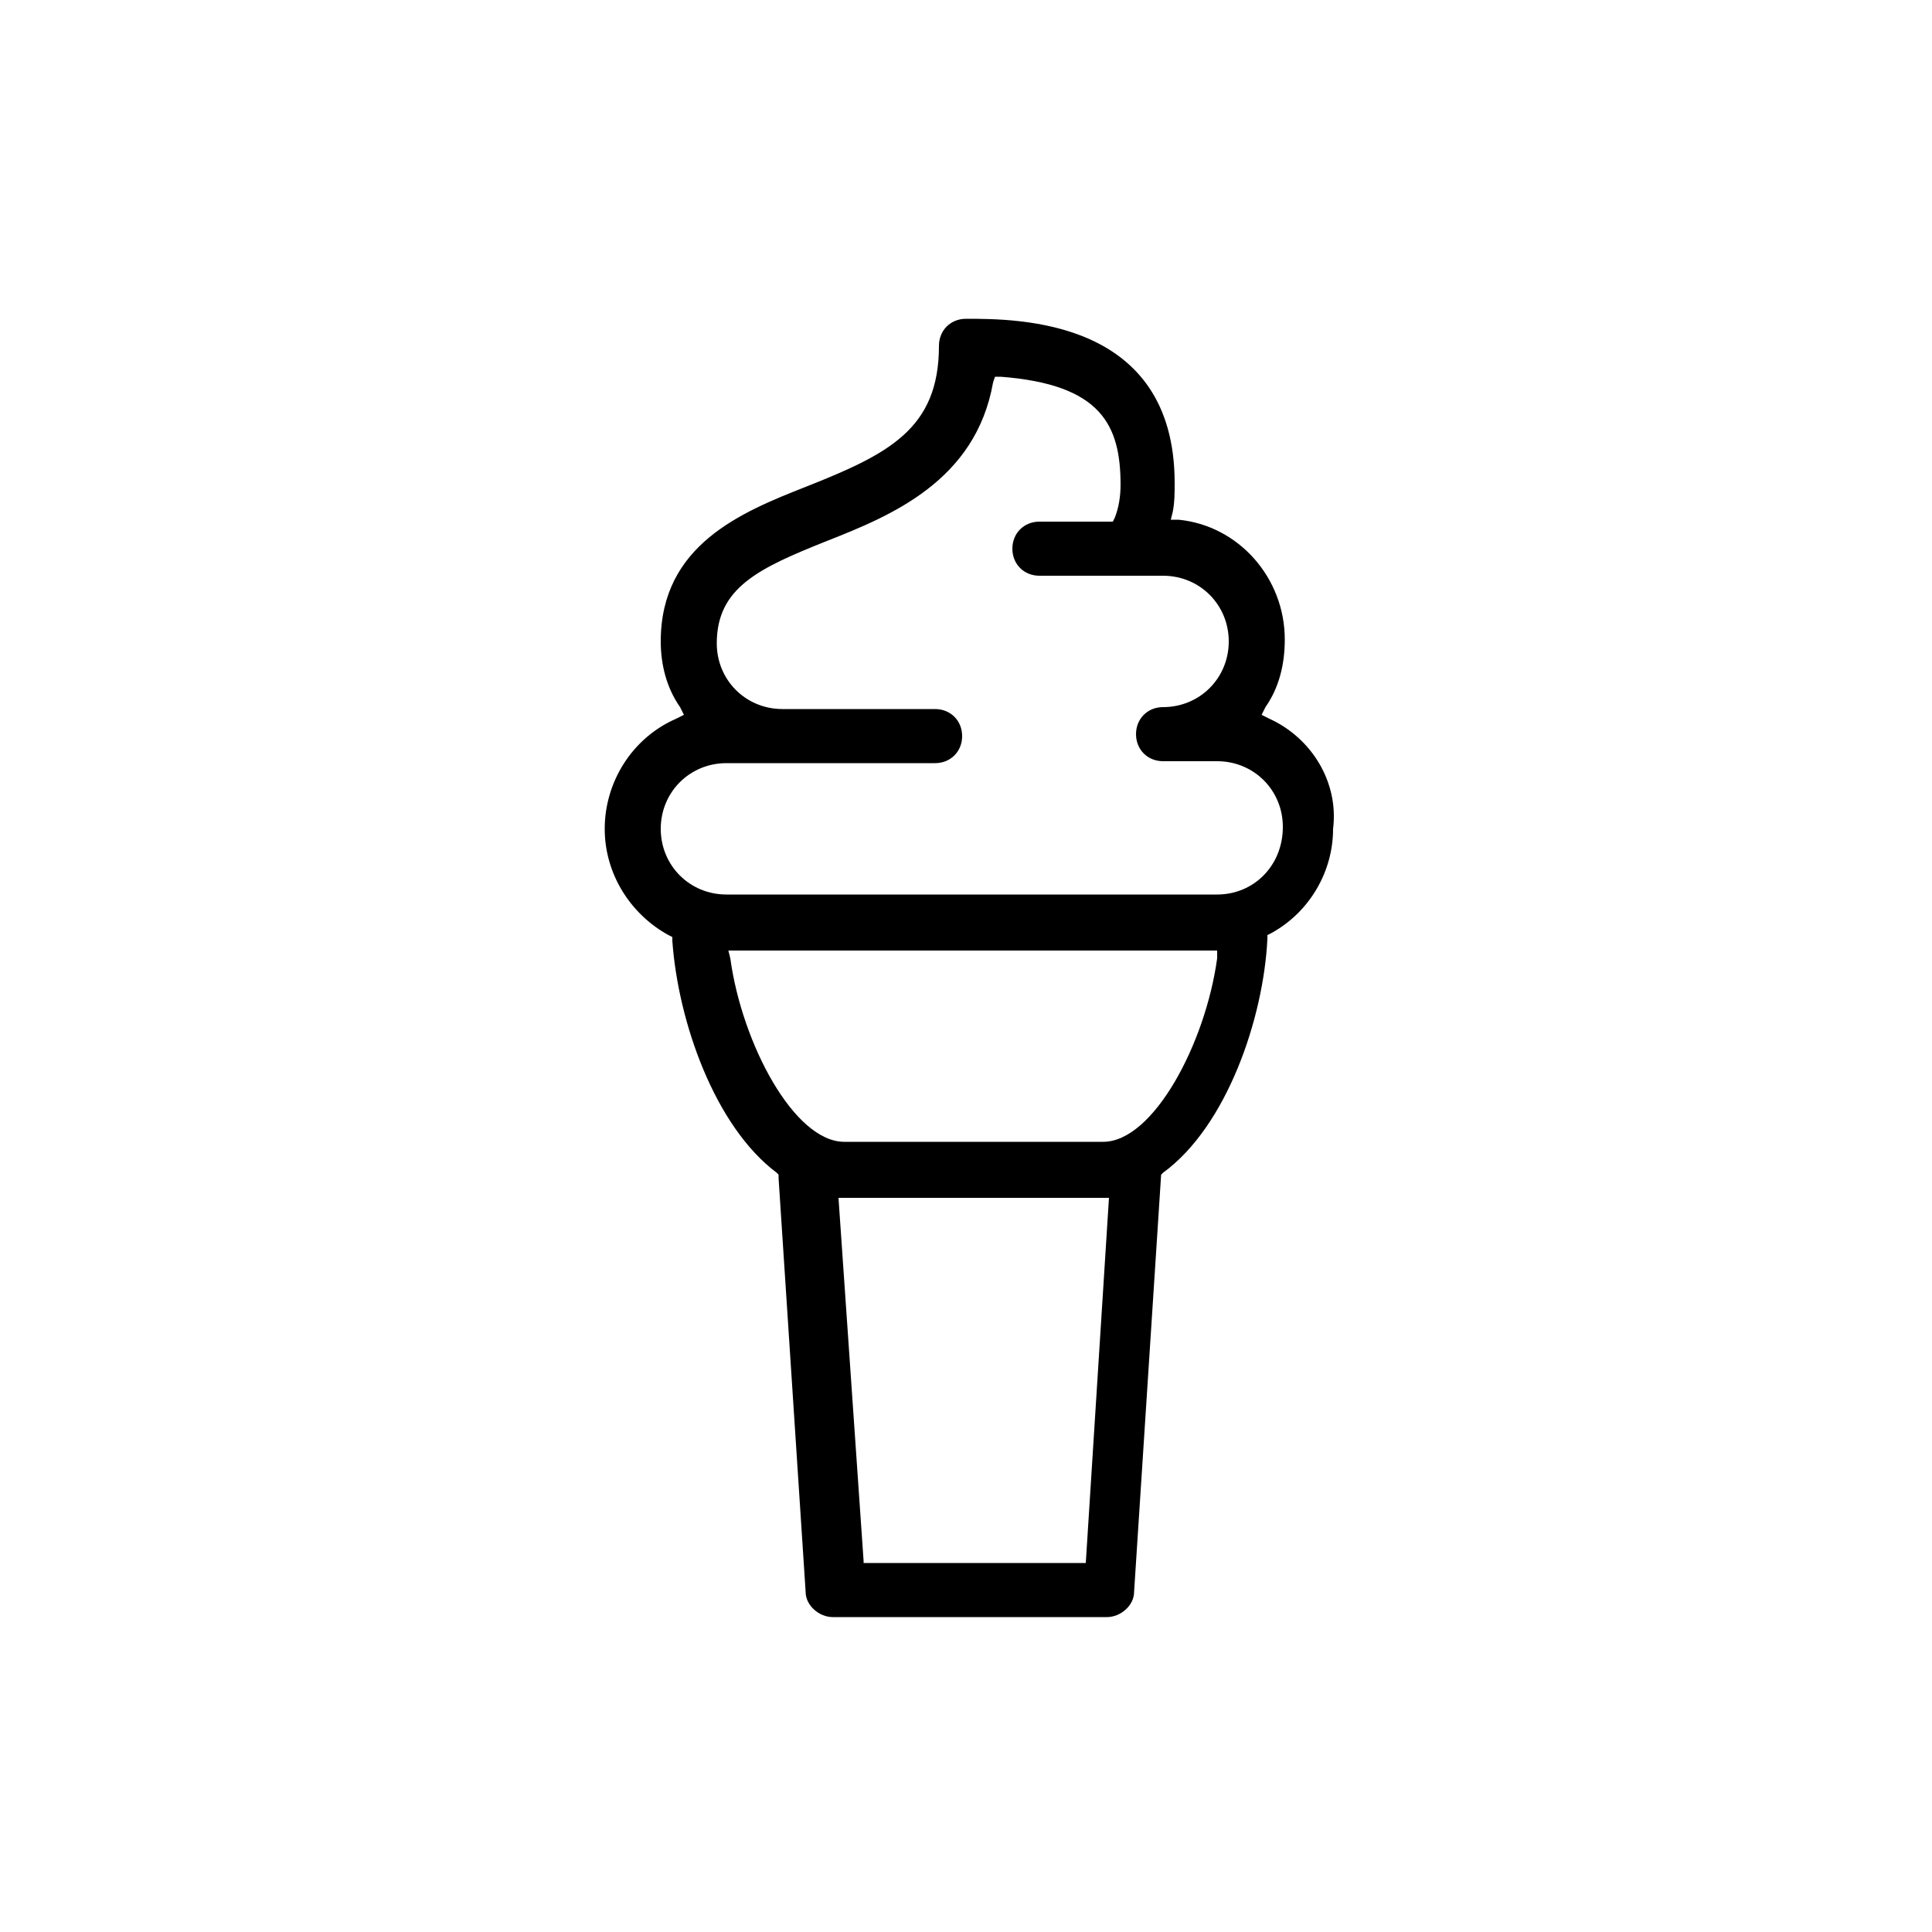 <svg xmlns="http://www.w3.org/2000/svg" viewBox="0 0 100 100">
    <path d="M65.7 37.2l-.4-.2.2-.4c.7-1 1-2.2 1-3.5 0-3.2-2.4-5.9-5.5-6.2h-.4l.1-.4c.1-.5.1-1 .1-1.5 0-8.5-8.1-8.5-10.8-8.5-.8 0-1.4.6-1.4 1.4 0 4.3-2.6 5.6-6.9 7.3-3.3 1.3-7.5 3-7.5 8 0 1.2.3 2.4 1 3.4l.2.4-.4.2c-2.3 1-3.7 3.3-3.7 5.7 0 2.3 1.3 4.4 3.3 5.5l.2.1v.2c.3 4.2 2.2 9.6 5.4 12l.1.1v.2l1.4 21.4c0 .7.7 1.3 1.4 1.3h14.2c.7 0 1.4-.6 1.4-1.3l1.4-21.6.1-.1c3.3-2.4 5.2-8 5.4-12.1v-.2l.2-.1c2-1.1 3.2-3.2 3.2-5.4.3-2.4-1.1-4.7-3.3-5.7zm-9.5 43.7H44.7v-.1L43.4 62h14l-1.2 18.9zM63 49.6c-.6 4.4-3.3 9.5-5.9 9.5H43.7c-2.6 0-5.3-5.1-5.9-9.5l-.1-.4H63v.4zm0-3.3H37.6c-1.9 0-3.4-1.5-3.4-3.4s1.5-3.4 3.4-3.4h10.8c.8 0 1.4-.6 1.4-1.4 0-.8-.6-1.4-1.4-1.4h-7.9c-1.9 0-3.4-1.5-3.4-3.4 0-2.9 2.2-3.9 5.7-5.3 3.3-1.3 7.7-3.1 8.6-8.2l.1-.3h.3c5.2.4 6.2 2.5 6.2 5.6 0 .6-.1 1.2-.3 1.7l-.1.2h-3.8c-.8 0-1.4.6-1.4 1.4 0 .8.6 1.4 1.4 1.4h6.4c1.9 0 3.4 1.5 3.4 3.4s-1.5 3.4-3.4 3.4c-.8 0-1.4.6-1.4 1.4 0 .8.6 1.4 1.4 1.4H63c1.9 0 3.4 1.5 3.4 3.4 0 2-1.5 3.5-3.4 3.5z"/>
</svg>
